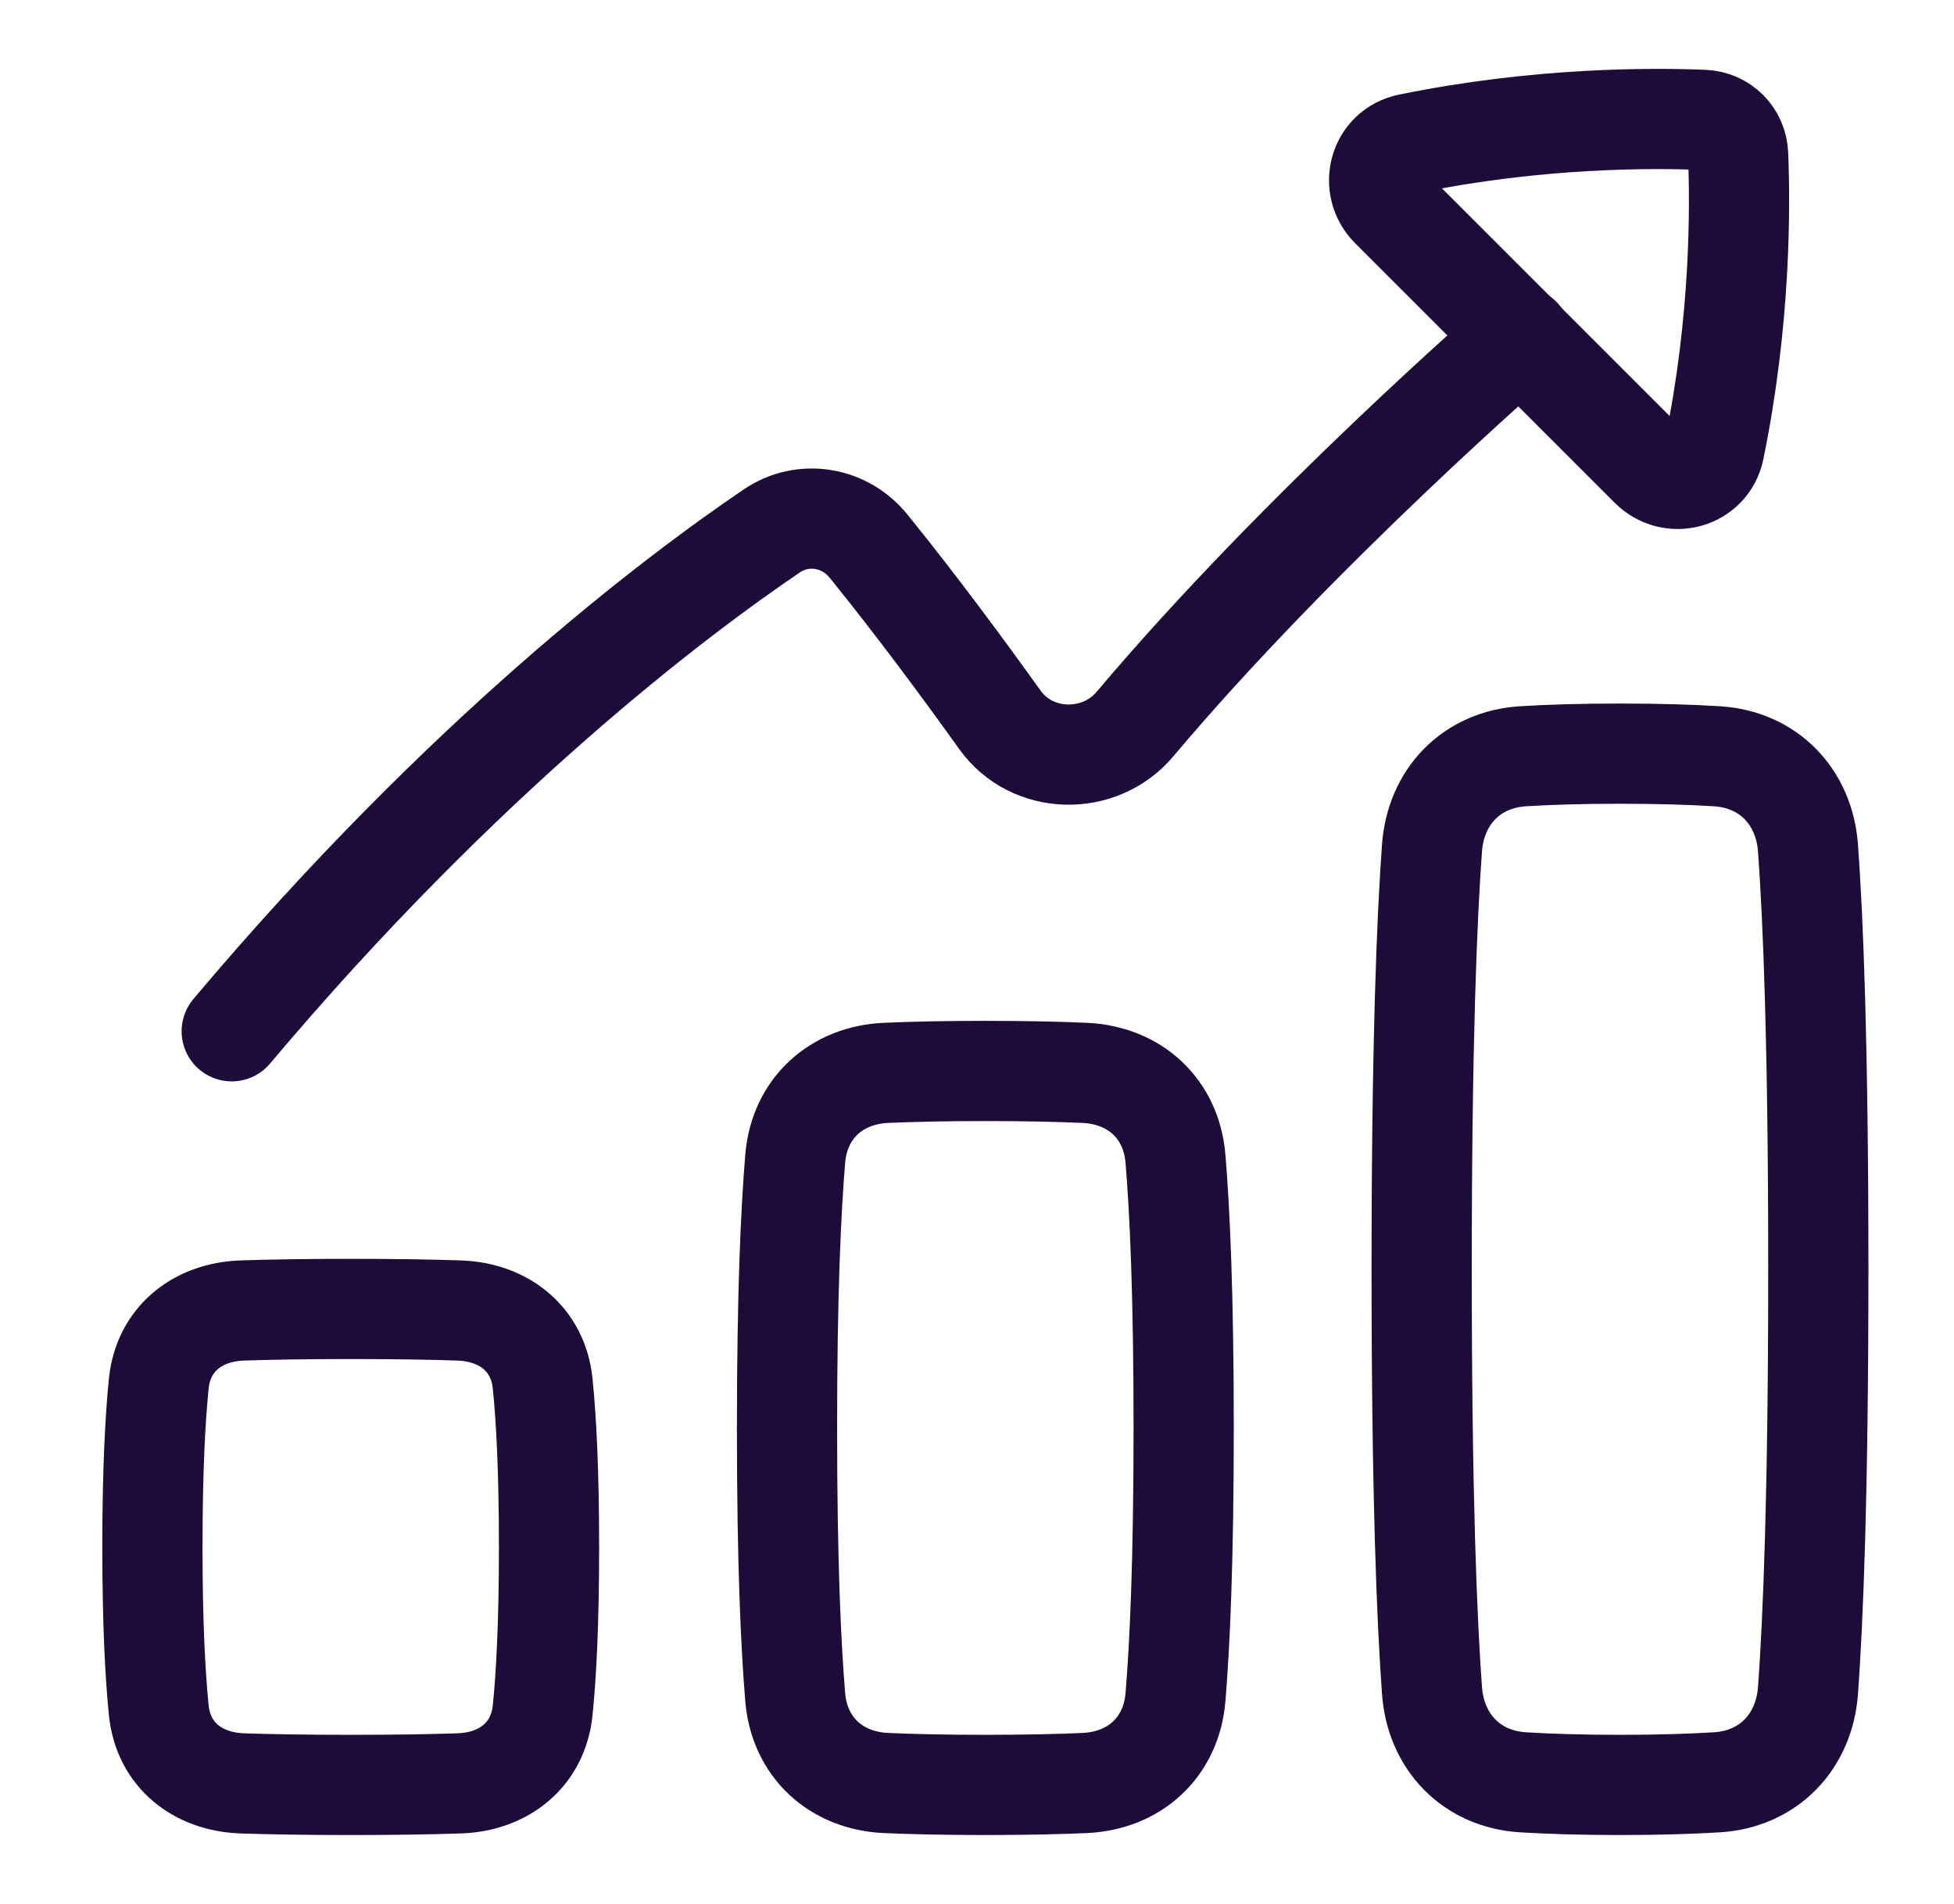 <svg width="39" height="38" viewBox="0 0 39 38" fill="none" xmlns="http://www.w3.org/2000/svg">
<path d="M4.625 20.583C9.265 15.075 13.479 11.902 15.402 10.598C16.03 10.172 16.86 10.311 17.337 10.902C18.318 12.115 19.249 13.377 19.957 14.367C20.597 15.263 21.947 15.292 22.655 14.45C25.93 10.56 30.355 6.729 30.355 6.729" stroke="#1D0C3A" stroke-width="2" stroke-linecap="round" stroke-linejoin="round"/>
<path d="M34.215 8.964C34.741 6.403 34.735 4.145 34.691 3.081C34.675 2.704 34.38 2.409 34.003 2.393C32.939 2.349 30.681 2.344 28.12 2.869C27.524 2.991 27.327 3.72 27.757 4.15L32.934 9.327C33.364 9.757 34.093 9.56 34.215 8.964Z" stroke="#1D0C3A" stroke-width="2" stroke-linecap="round" stroke-linejoin="round"/>
<path d="M4.836 35.594C3.943 35.564 3.259 35.024 3.169 34.136C3.099 33.44 3.042 32.404 3.042 30.875C3.042 29.346 3.099 28.31 3.169 27.614C3.259 26.726 3.943 26.186 4.836 26.156C5.365 26.138 6.071 26.125 7 26.125C7.929 26.125 8.635 26.138 9.164 26.156C10.057 26.186 10.741 26.726 10.831 27.614C10.902 28.31 10.958 29.346 10.958 30.875C10.958 32.404 10.902 33.44 10.831 34.136C10.741 35.024 10.057 35.564 9.164 35.594C8.635 35.612 7.929 35.625 7 35.625C6.071 35.625 5.365 35.612 4.836 35.594Z" stroke="#1D0C3A" stroke-width="2" stroke-linecap="round" stroke-linejoin="round"/>
<path d="M30.4 35.573C29.37 35.51 28.655 34.767 28.581 33.738C28.479 32.344 28.375 29.82 28.375 25.333C28.375 20.846 28.479 18.323 28.581 16.928C28.655 15.9 29.37 15.157 30.4 15.094C30.898 15.063 31.533 15.042 32.334 15.042C33.134 15.042 33.769 15.063 34.267 15.094C35.296 15.157 36.011 15.9 36.086 16.928C36.188 18.323 36.292 20.846 36.292 25.333C36.292 29.82 36.188 32.344 36.086 33.738C36.011 34.767 35.296 35.51 34.267 35.573C33.769 35.603 33.134 35.625 32.334 35.625C31.533 35.625 30.898 35.603 30.4 35.573Z" stroke="#1D0C3A" stroke-width="2" stroke-linecap="round" stroke-linejoin="round"/>
<path d="M17.687 35.587C16.687 35.543 15.956 34.874 15.872 33.877C15.786 32.849 15.708 31.181 15.708 28.5C15.708 25.819 15.786 24.151 15.872 23.123C15.956 22.126 16.687 21.457 17.687 21.413C18.192 21.391 18.842 21.375 19.667 21.375C20.492 21.375 21.141 21.391 21.646 21.413C22.647 21.457 23.377 22.126 23.461 23.123C23.547 24.151 23.625 25.819 23.625 28.5C23.625 31.181 23.547 32.849 23.461 33.877C23.377 34.874 22.647 35.543 21.646 35.587C21.141 35.609 20.492 35.625 19.667 35.625C18.842 35.625 18.192 35.609 17.687 35.587Z" stroke="#1D0C3A" stroke-width="2" stroke-linecap="round" stroke-linejoin="round"/>
</svg>
